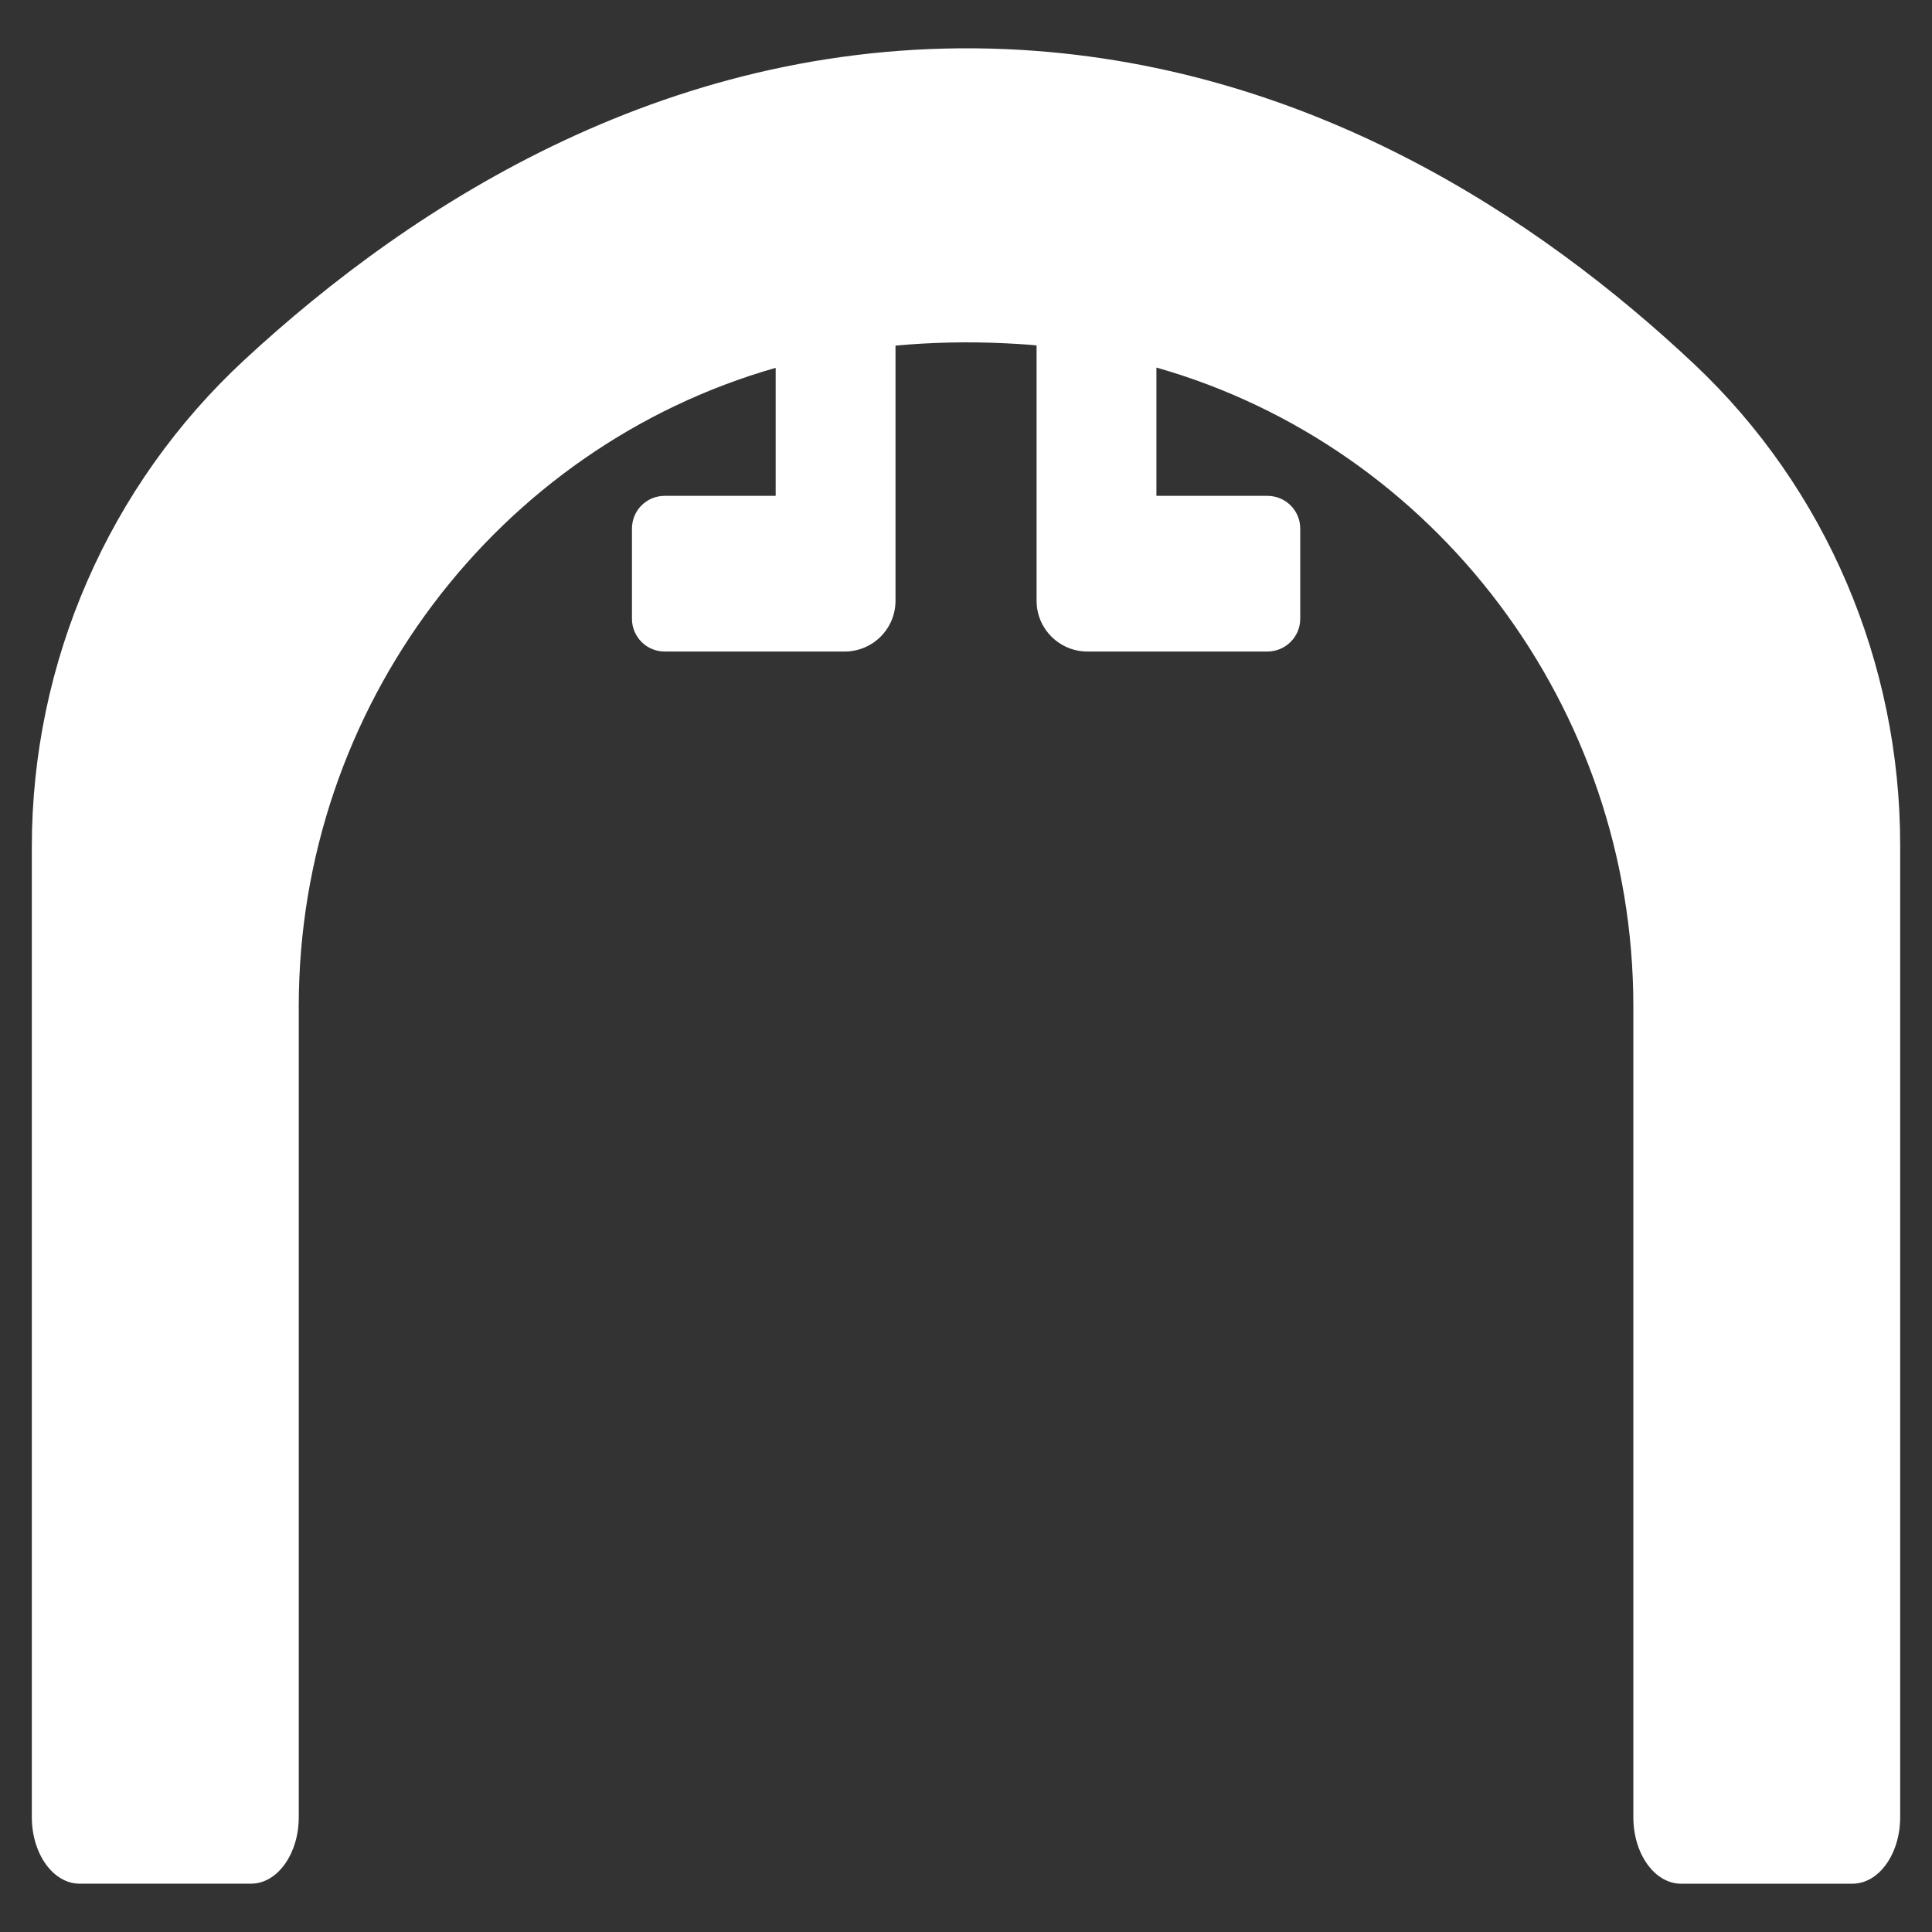 <?xml version="1.0" encoding="UTF-8"?>
<svg id="Layer_1" data-name="Layer 1" xmlns="http://www.w3.org/2000/svg" viewBox="0 0 80 80">
  <rect x="0" y="0" width="80" height="80" fill="#333333" stroke="none"/>
  <defs>
    <style>
      .cls-1 {
        fill: #fff;
      }
    </style>
  </defs>
  <path class="cls-1" d="M78.682,34.988v40.256c0,1.524-.881,2.756-1.976,2.756h-7.097c-1.091,0-1.976-1.232-1.976-2.756v-33.584c0-12.405-8.239-23.166-19.748-26.44v5.312h4.595c.752,0,1.36.604,1.36,1.356v3.734c0,.748-.608,1.356-1.36,1.356h-7.452c-1.161,0-2.105-.939-2.105-2.101v-10.574c-.109-.012-.222-.023-.335-.031-.304-.023-.608-.039-.916-.055-1.574-.078-3.102-.043-4.591.094v10.566c0,1.162-.943,2.101-2.105,2.101h-7.452c-.752,0-1.356-.608-1.356-1.356v-3.734c0-.752.604-1.356,1.356-1.356h4.595v-5.301c-11.525,3.29-19.748,14.042-19.748,26.432v33.58c0,1.524-.885,2.756-1.976,2.756H3.298c-1.095,0-1.98-1.232-1.98-2.756v-40.178c0-7.651,3.184-14.958,8.797-20.158C17.118,8.419,27.918,1.443,41.672,2.035c12.398.538,22.063,7.004,28.475,13.037,5.48,5.16,8.535,12.386,8.535,19.916"/>
</svg>